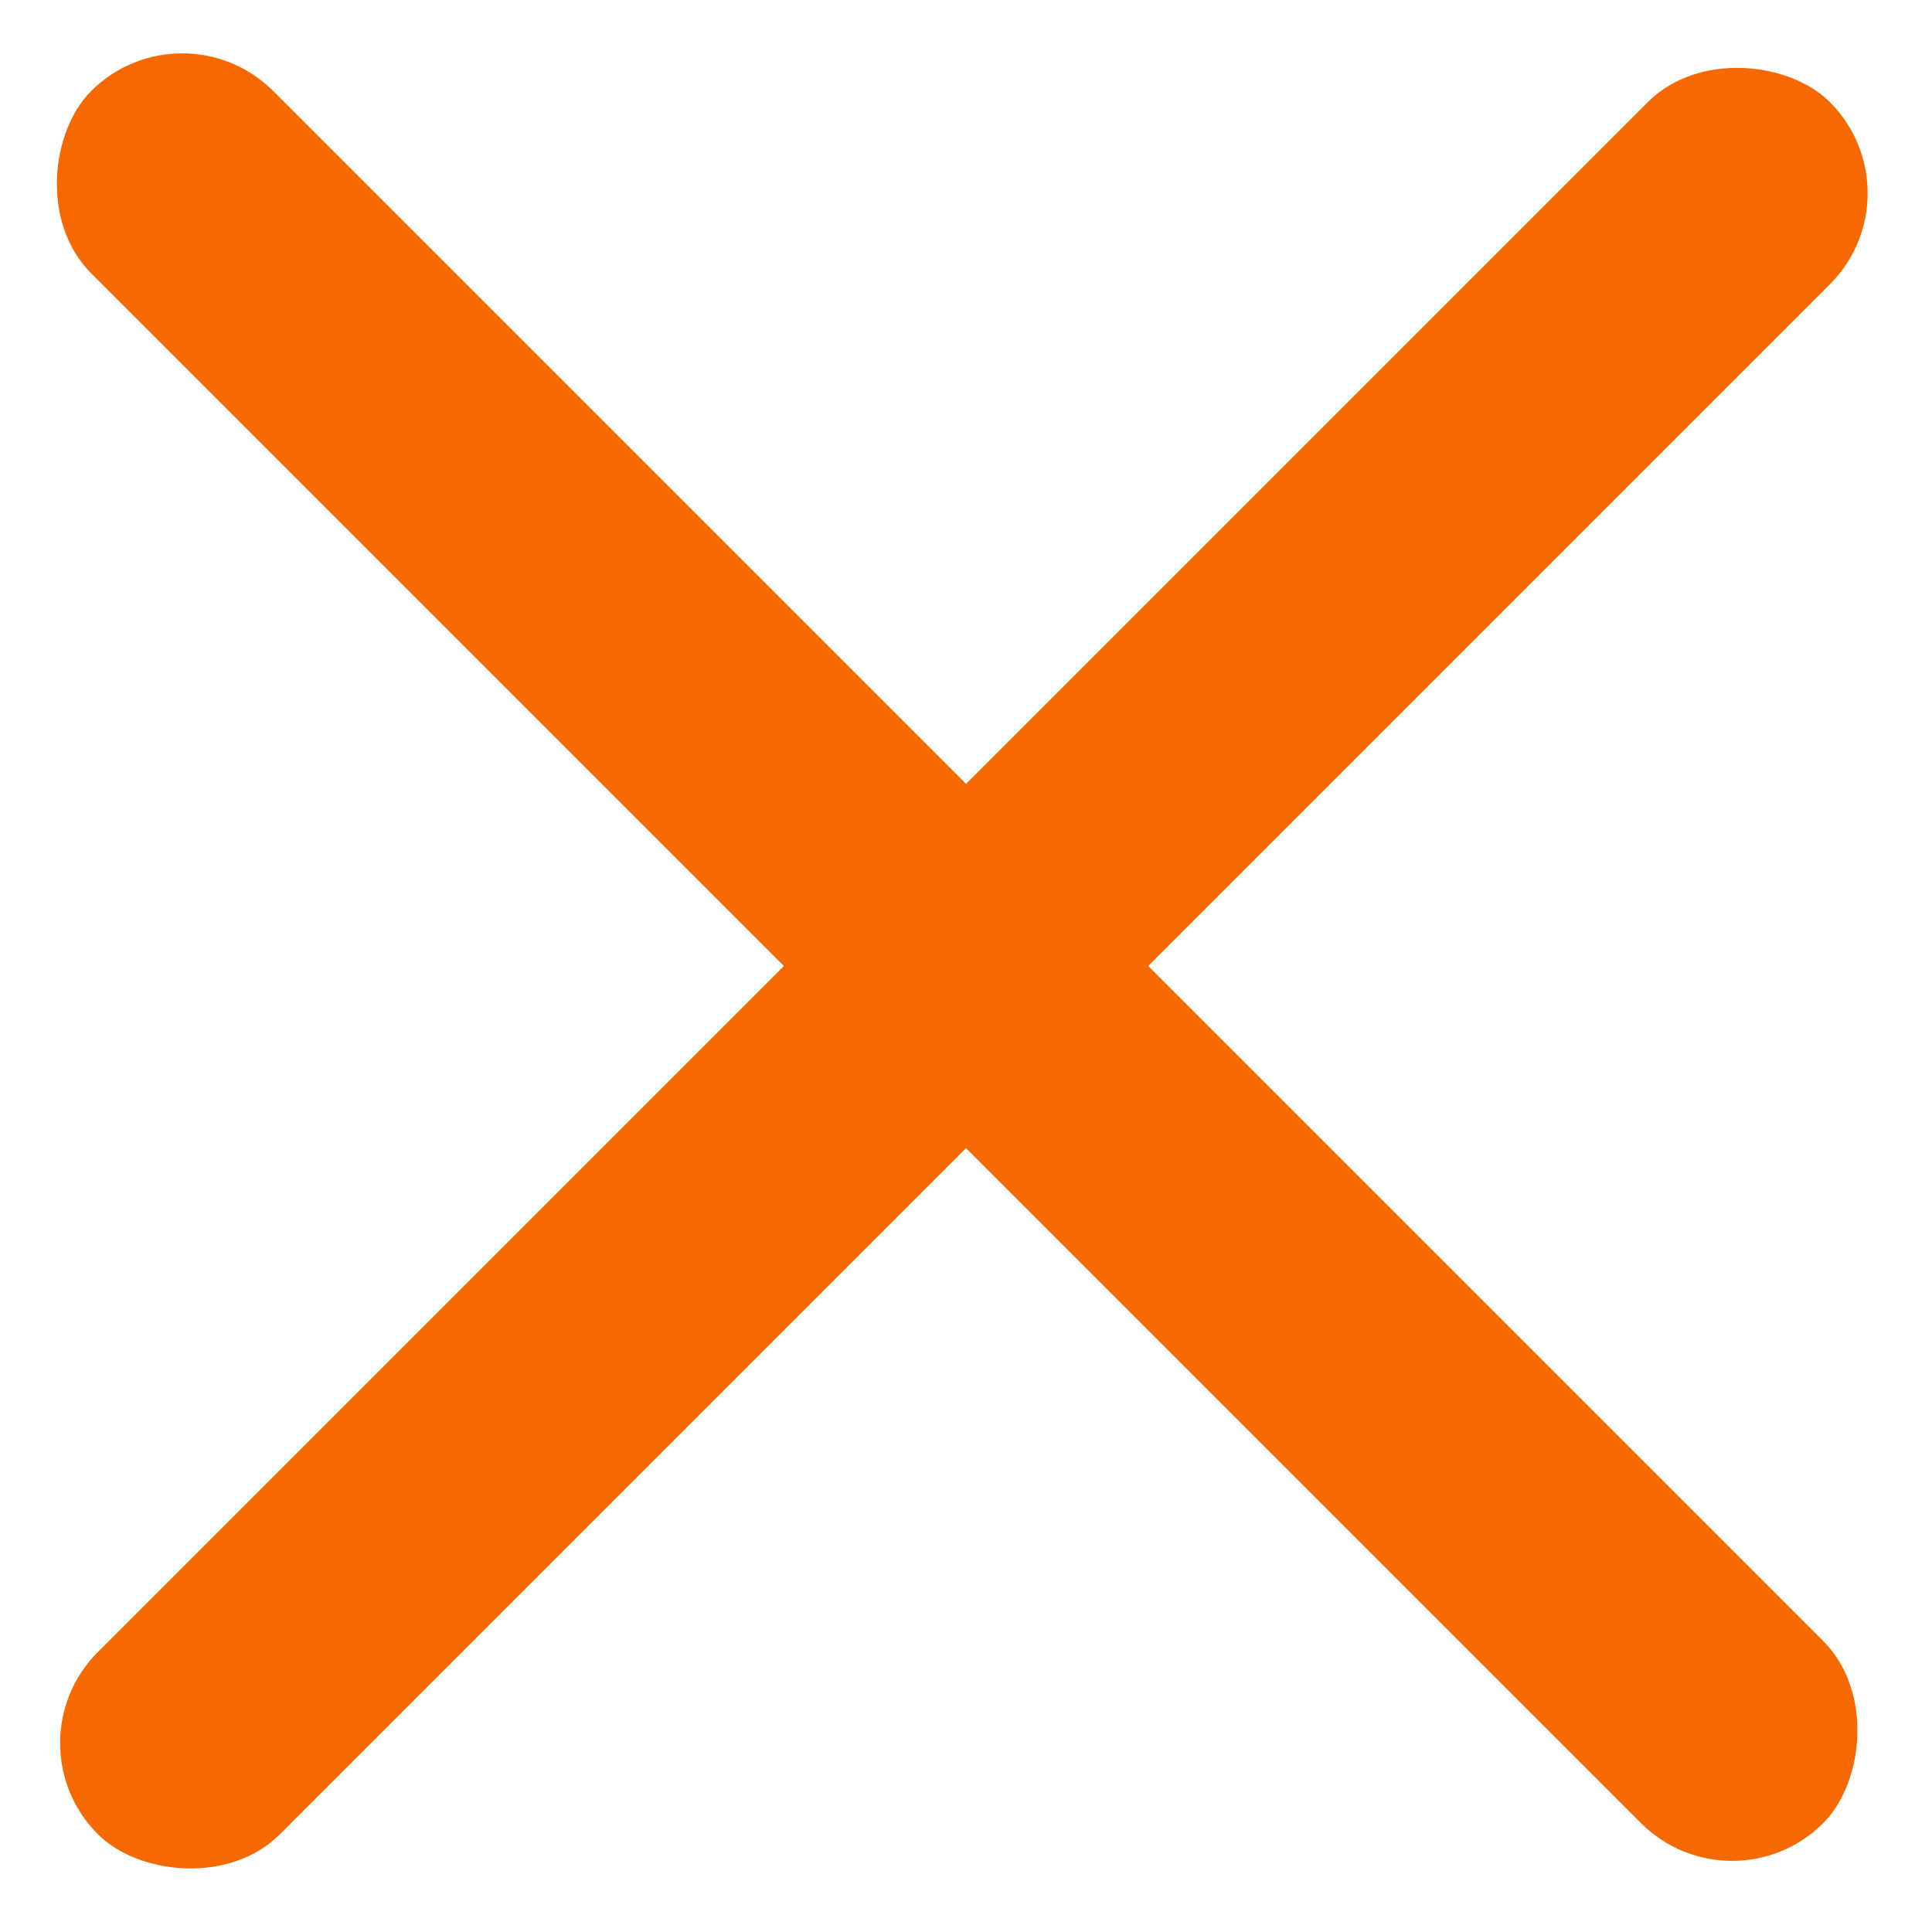 <svg width="30" height="30" viewBox="0 0 30 30" fill="none" xmlns="http://www.w3.org/2000/svg">
<rect x="2.829" width="38.036" height="4" rx="2" transform="rotate(45 2.829 0)" fill="#F56900"/>
<rect x="29.829" y="3" width="38.036" height="4" rx="2" transform="rotate(135 29.829 3)" fill="#F56900"/>
</svg>
